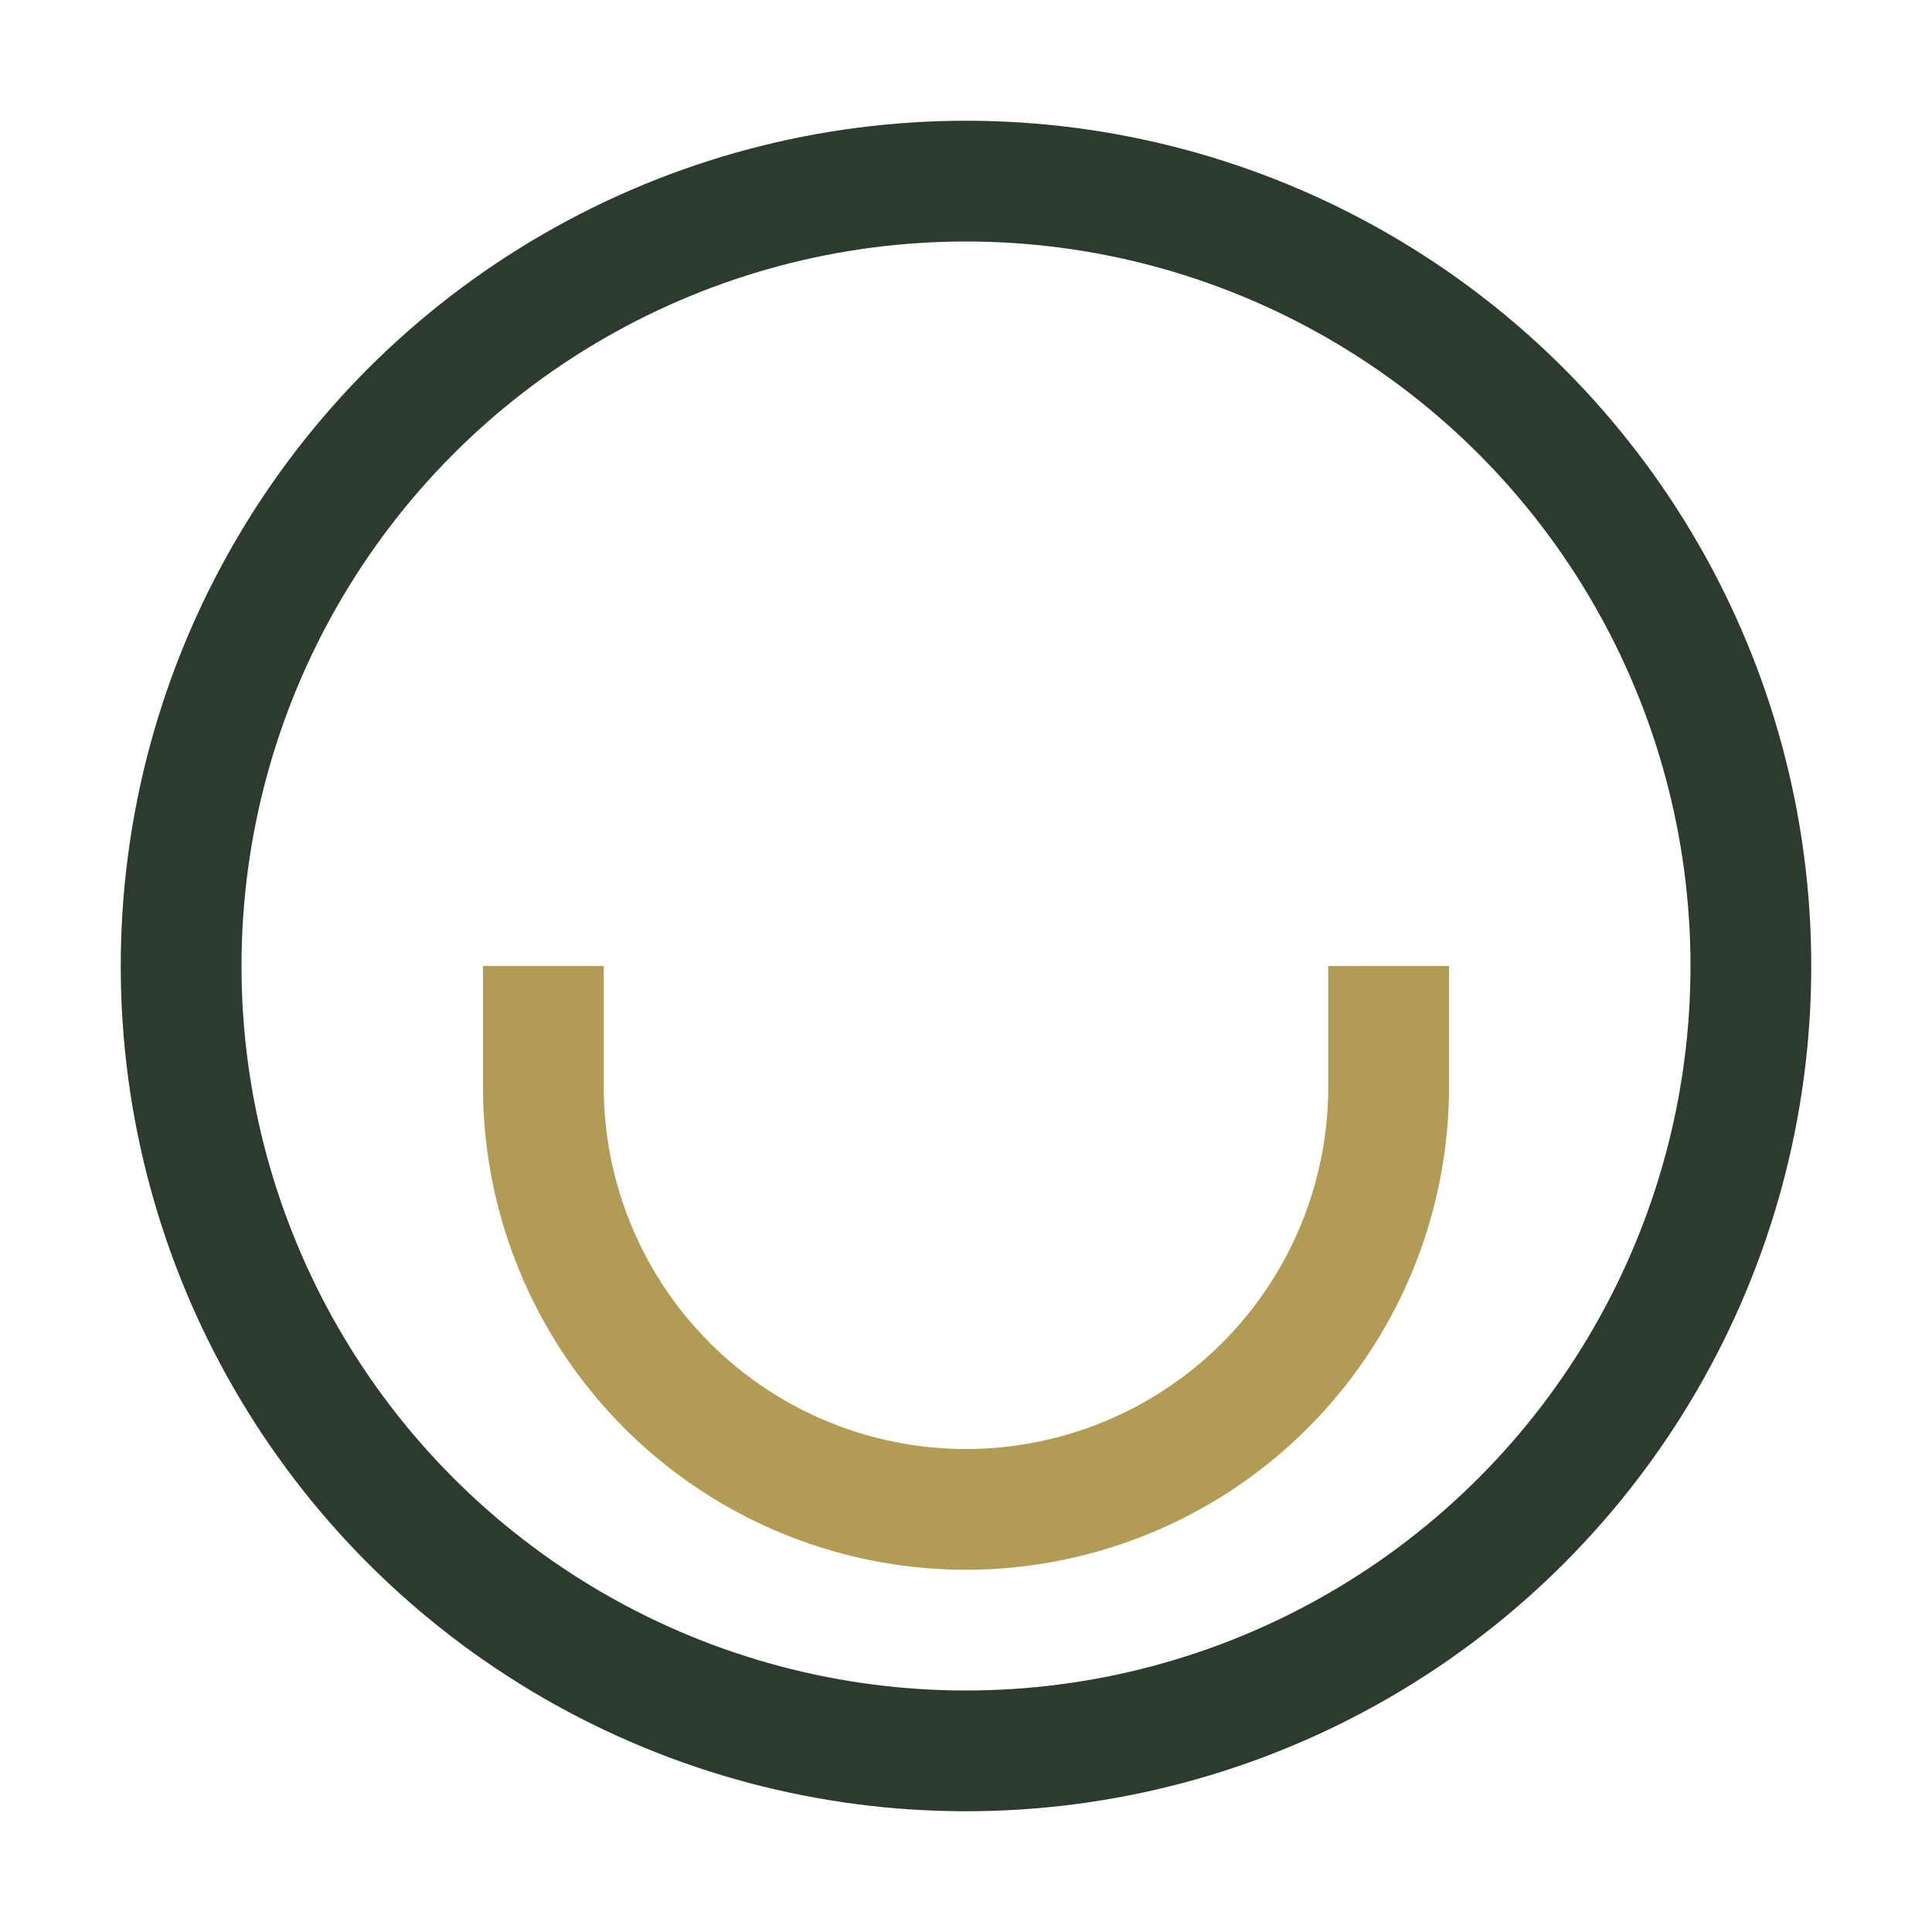 <?xml version="1.0" encoding="UTF-8"?>
<svg xmlns="http://www.w3.org/2000/svg" width="32" height="32" viewBox="0 0 32 32"><circle cx="16" cy="16" r="13" stroke="#2D3A2E" stroke-width="2" fill="none"/><path d="M9 16v2a7 7 0 0014 0v-2" stroke="#B29B54" stroke-width="2" fill="none"/></svg>
